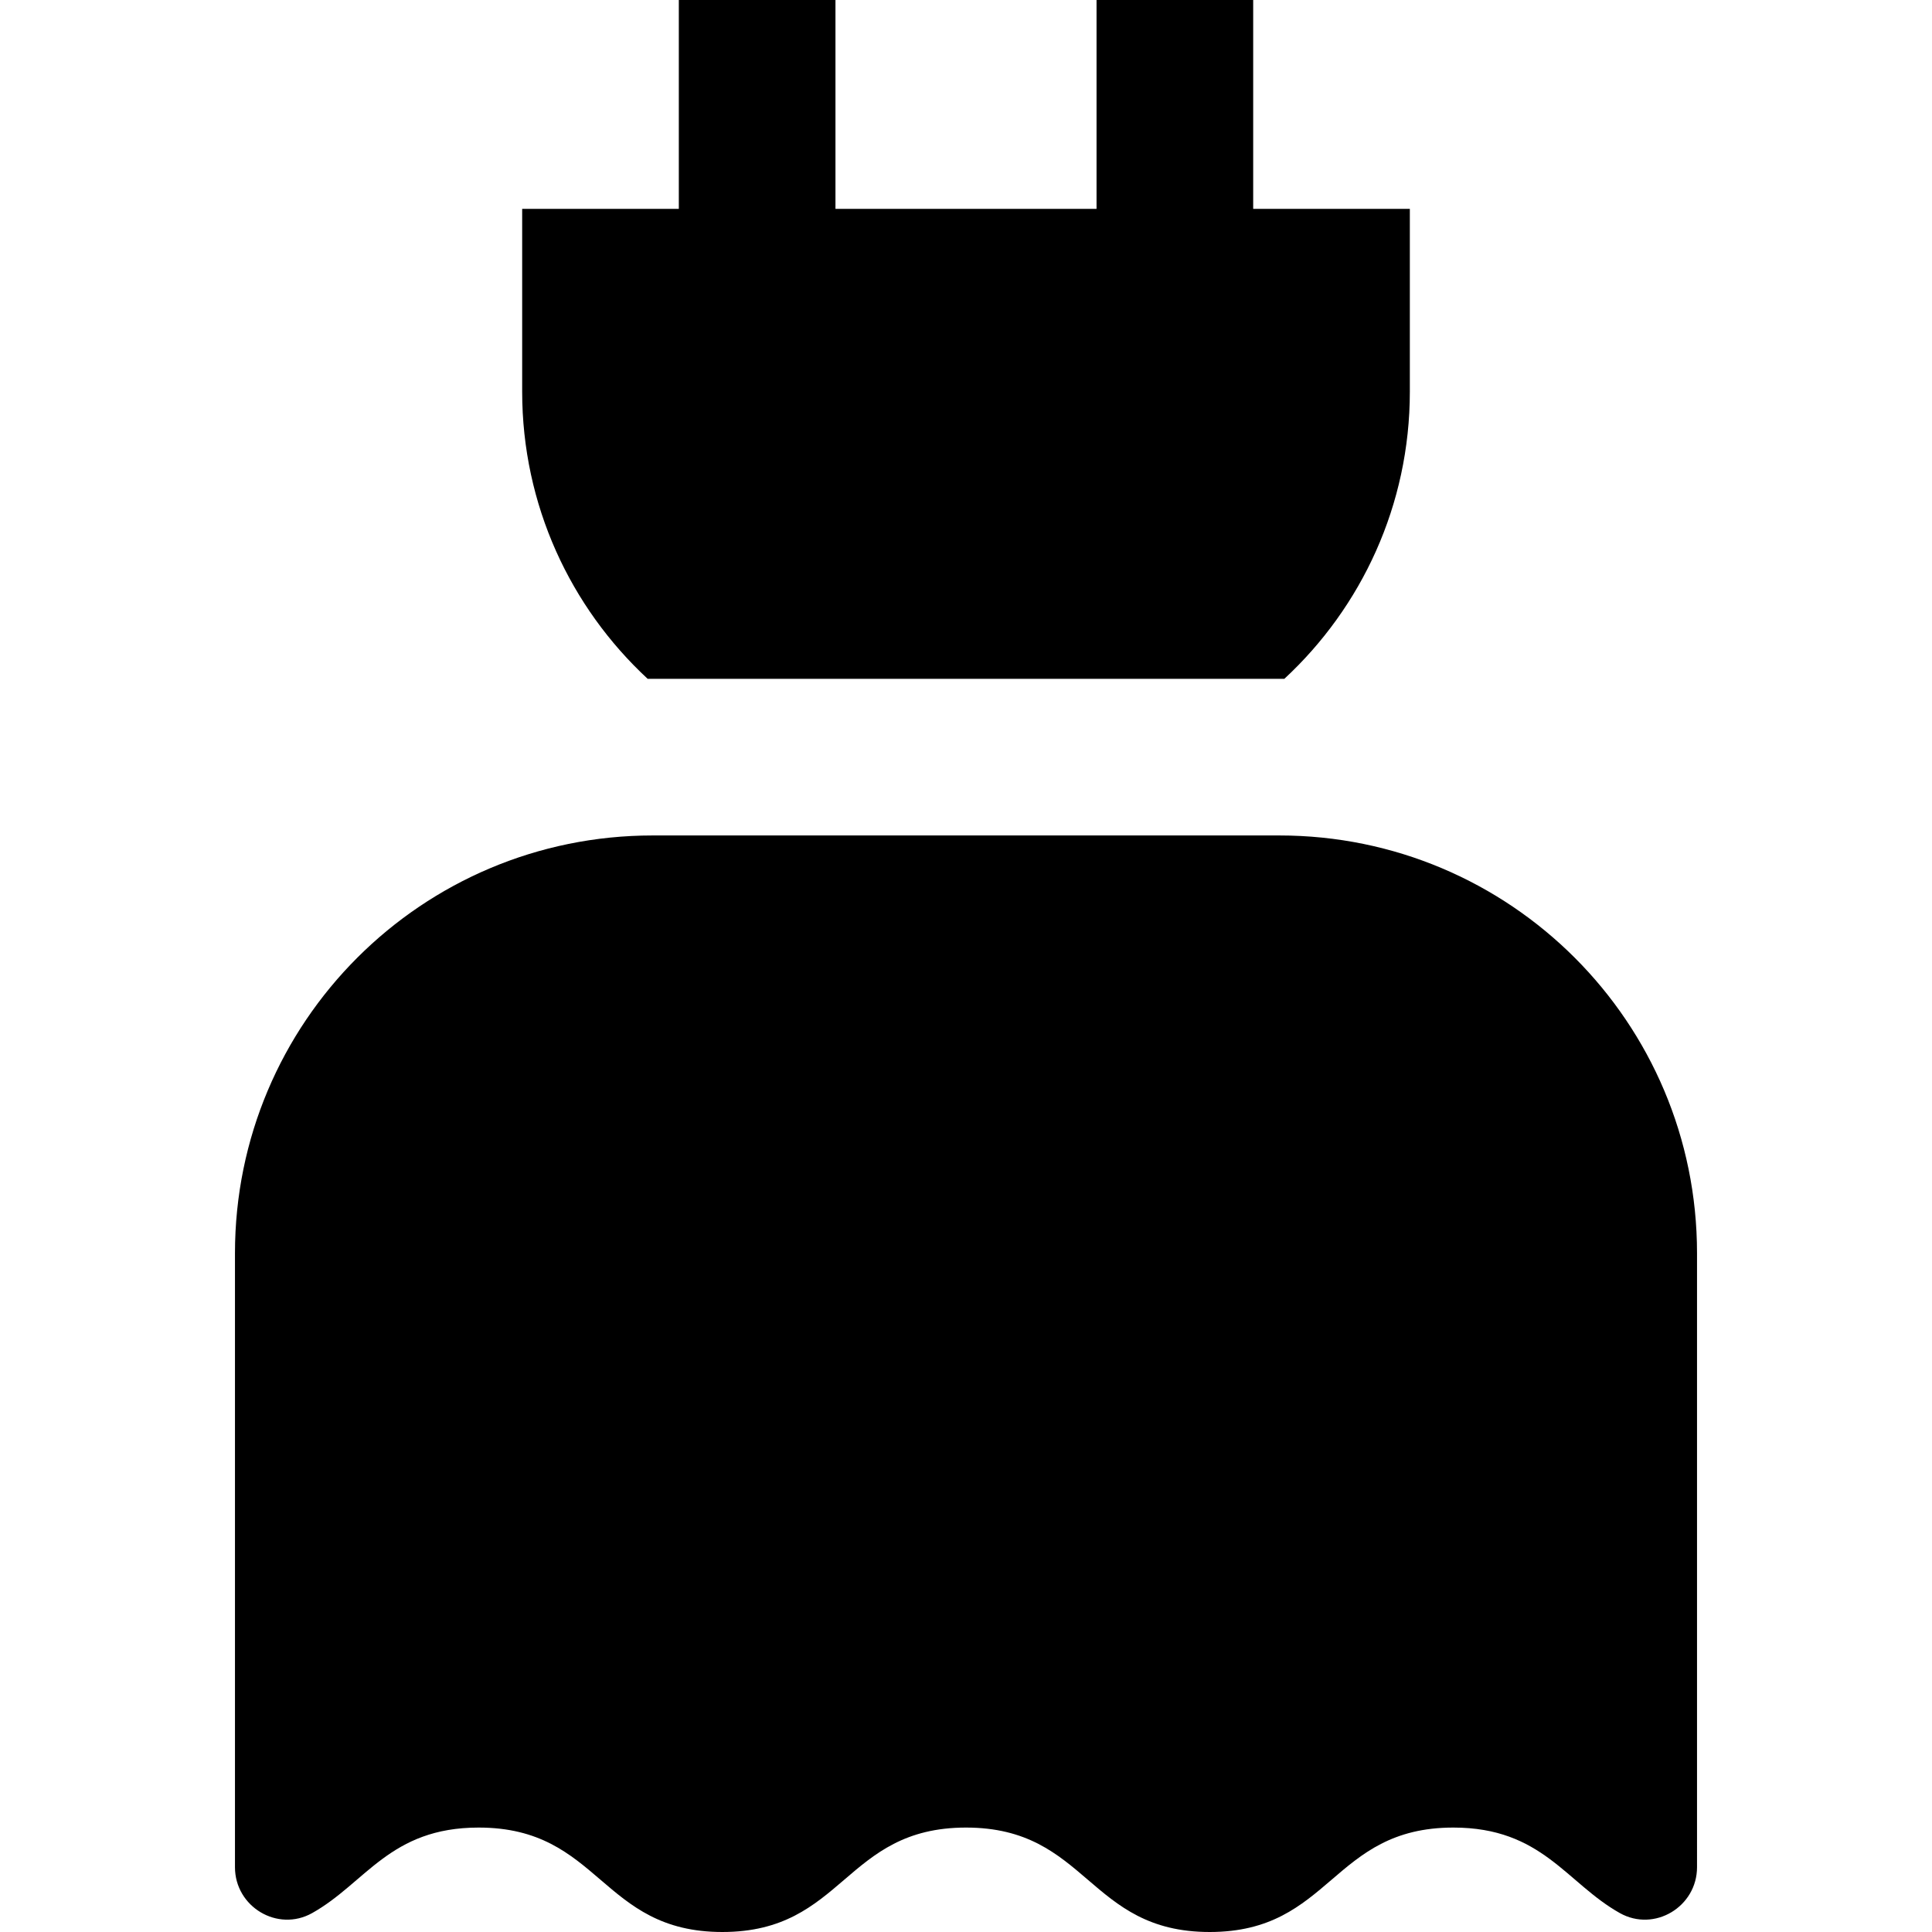 <?xml version="1.0" encoding="iso-8859-1"?>
<!-- Uploaded to: SVG Repo, www.svgrepo.com, Generator: SVG Repo Mixer Tools -->
<svg fill="#000000" height="800px" width="800px" version="1.1" id="Layer_1" xmlns="http://www.w3.org/2000/svg" xmlns:xlink="http://www.w3.org/1999/xlink" 
	 viewBox="0 0 512 512" xml:space="preserve">
<g>
	<g>
		<path d="M339.027,221.405H172.973c-61.19,0-110.703,49.513-110.703,110.703v162.716c0,10.497,11.303,17.296,20.459,12.159
			c14.214-7.976,20.602-22.659,44.123-22.659c32.292,0,32.292,27.676,64.583,27.676c32.286,0,32.286-27.676,64.574-27.676
			c32.288,0,32.288,27.676,64.576,27.676c32.286,0,32.286-27.676,64.573-27.676c23.515,0,29.902,14.681,44.112,22.658
			c9.155,5.139,20.459-1.661,20.459-12.159V332.108C449.73,270.919,400.217,221.405,339.027,221.405z"/>
	</g>
</g>
<g>
	<g>
		<path d="M332.108,55.351V0h-41.513v55.351h-69.189V0h-41.513v55.351h-41.514v48.432c0,30.078,12.808,57.153,33.252,76.108h168.739
			c20.444-18.955,33.252-46.03,33.252-76.108V55.351H332.108z"/>
	</g>
</g>
</svg>